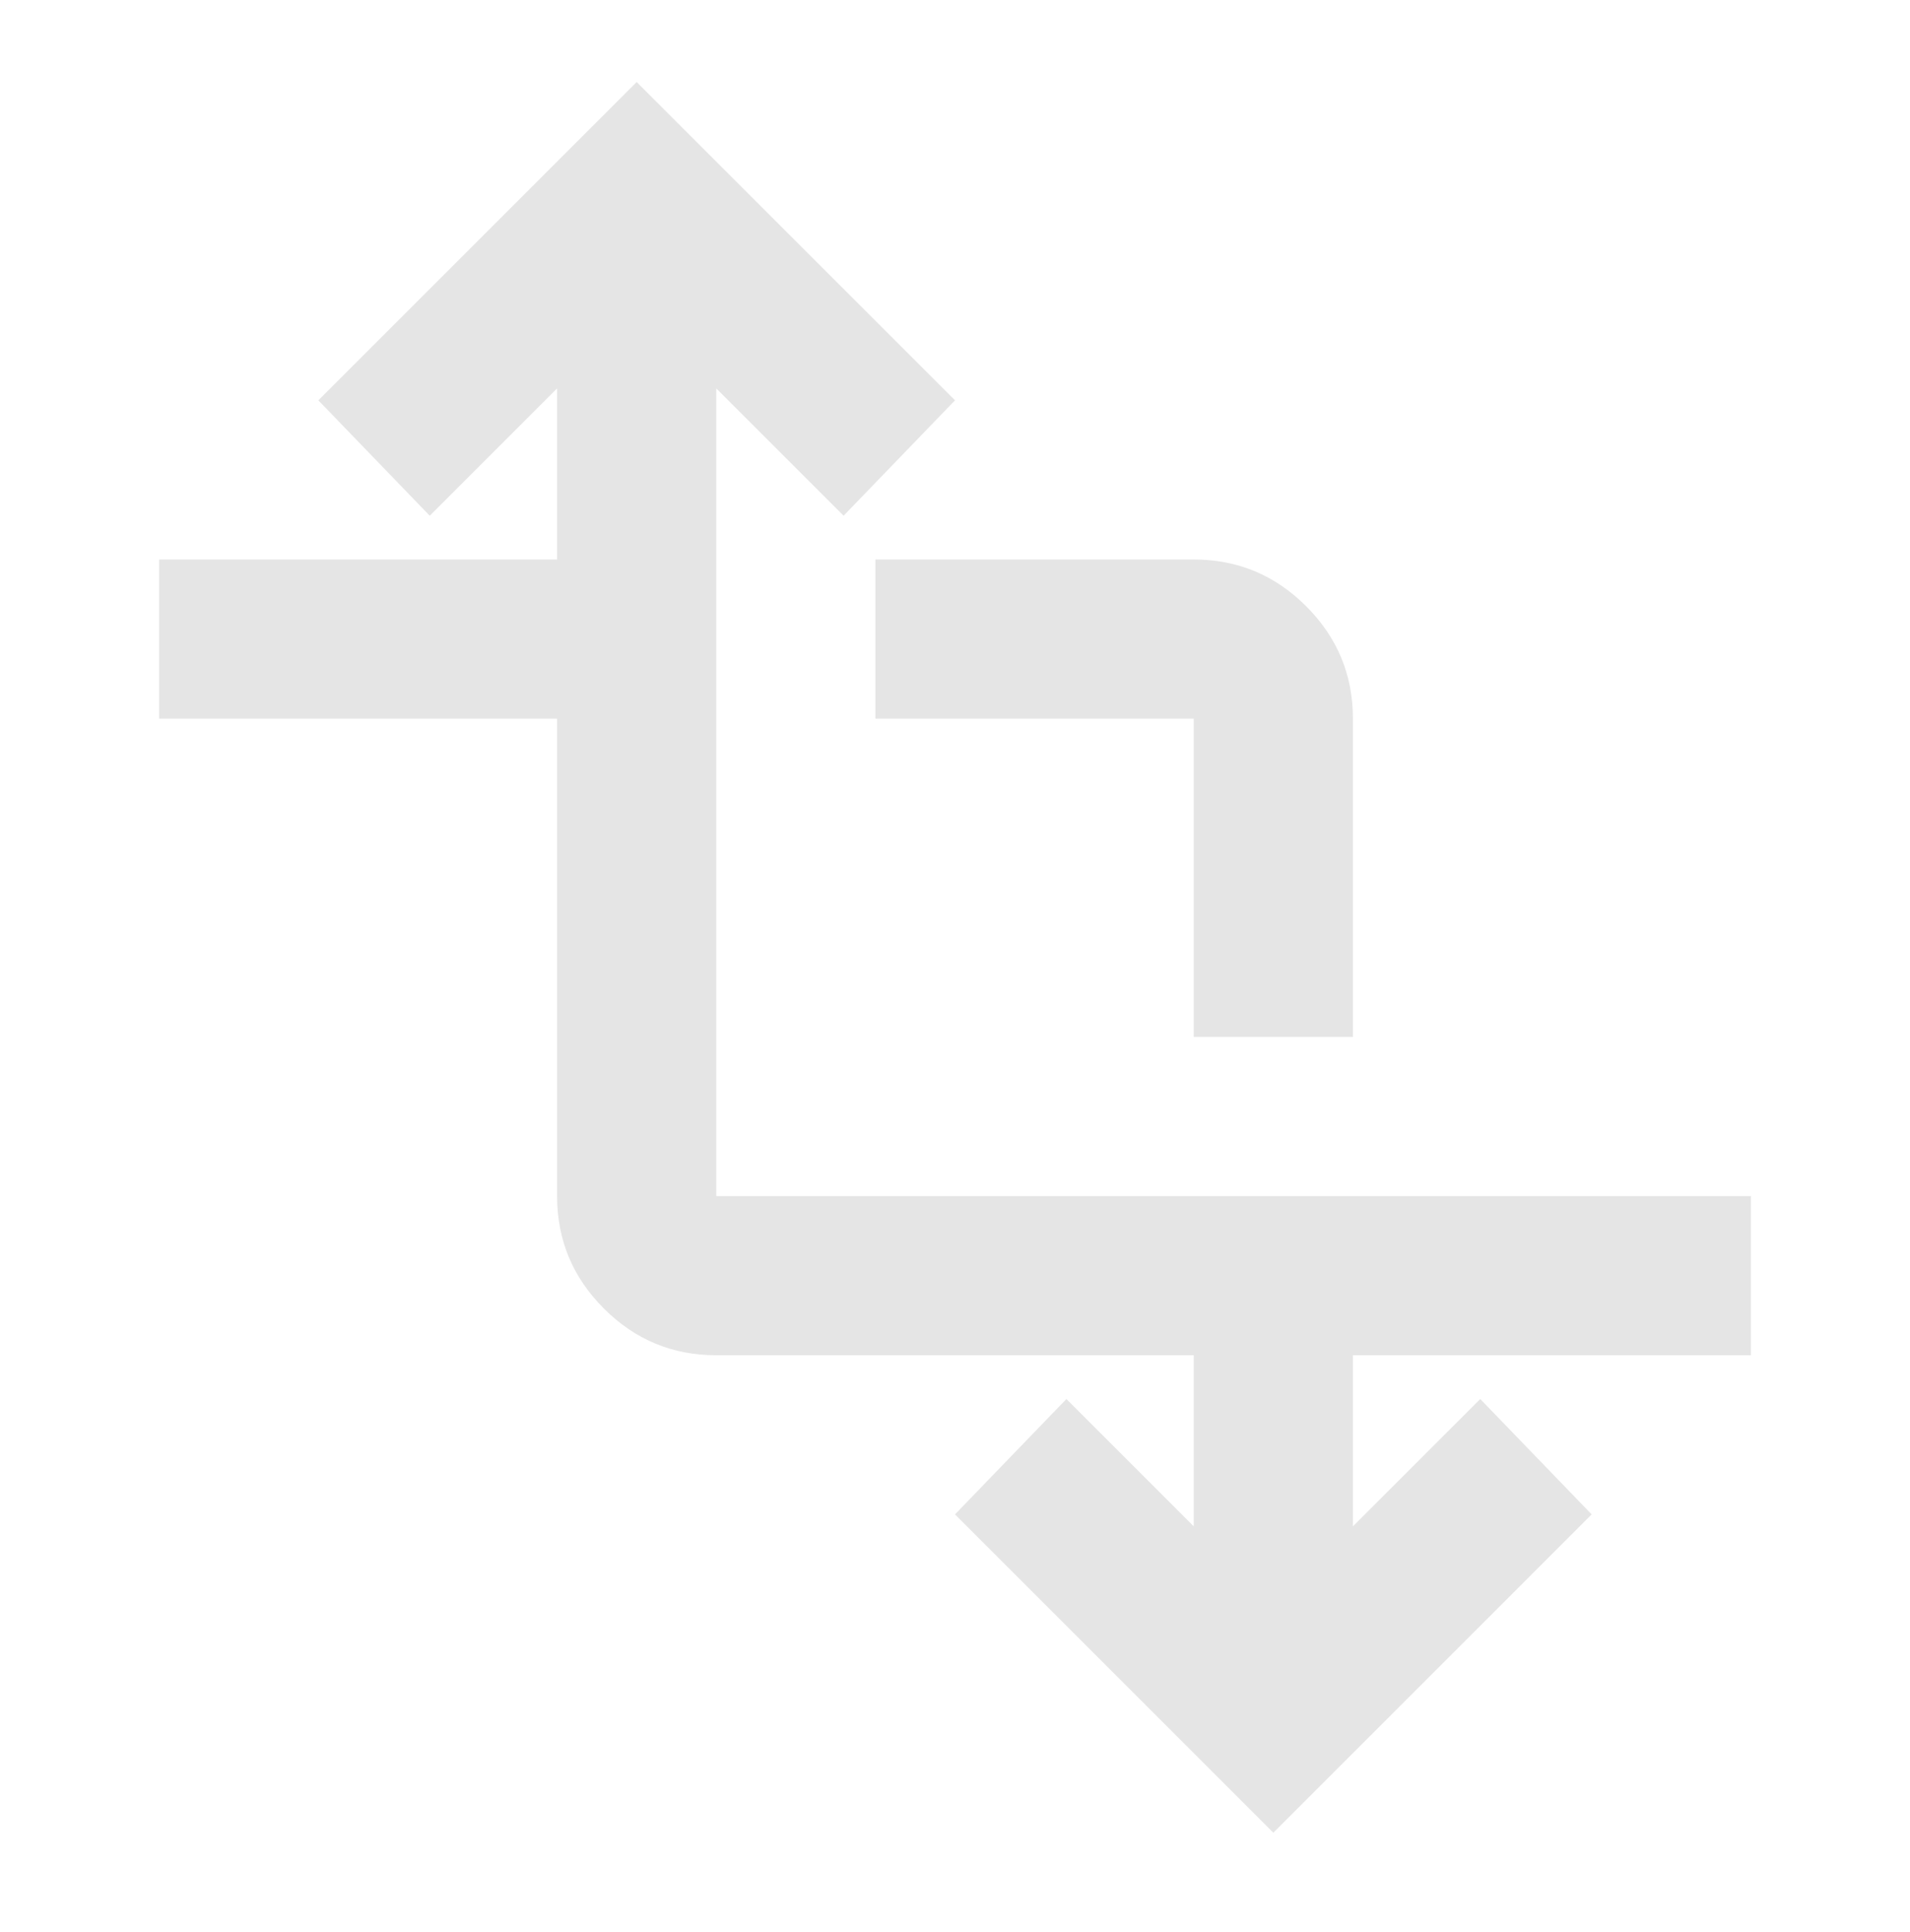 <svg width="85" height="86" viewBox="0 0 85 86" fill="none" xmlns="http://www.w3.org/2000/svg">
<path d="M56.667 81.567L42.5 67.4L47.458 62.265L53.125 67.932V60.317H31.875C29.927 60.317 28.259 59.624 26.872 58.236C25.485 56.849 24.792 55.182 24.792 53.234V31.984H7.083V24.901H24.792V17.286L19.125 22.953L14.167 17.817L28.333 3.651L42.5 17.817L37.542 22.953L31.875 17.286V53.234H77.917V60.317H60.208V67.932L65.875 62.265L70.833 67.4L56.667 81.567ZM53.125 46.151V31.984H38.958V24.901H53.125C55.073 24.901 56.74 25.594 58.127 26.981C59.515 28.368 60.208 30.036 60.208 31.984V46.151H53.125Z" fill="#E5E5E5"/>
</svg>
